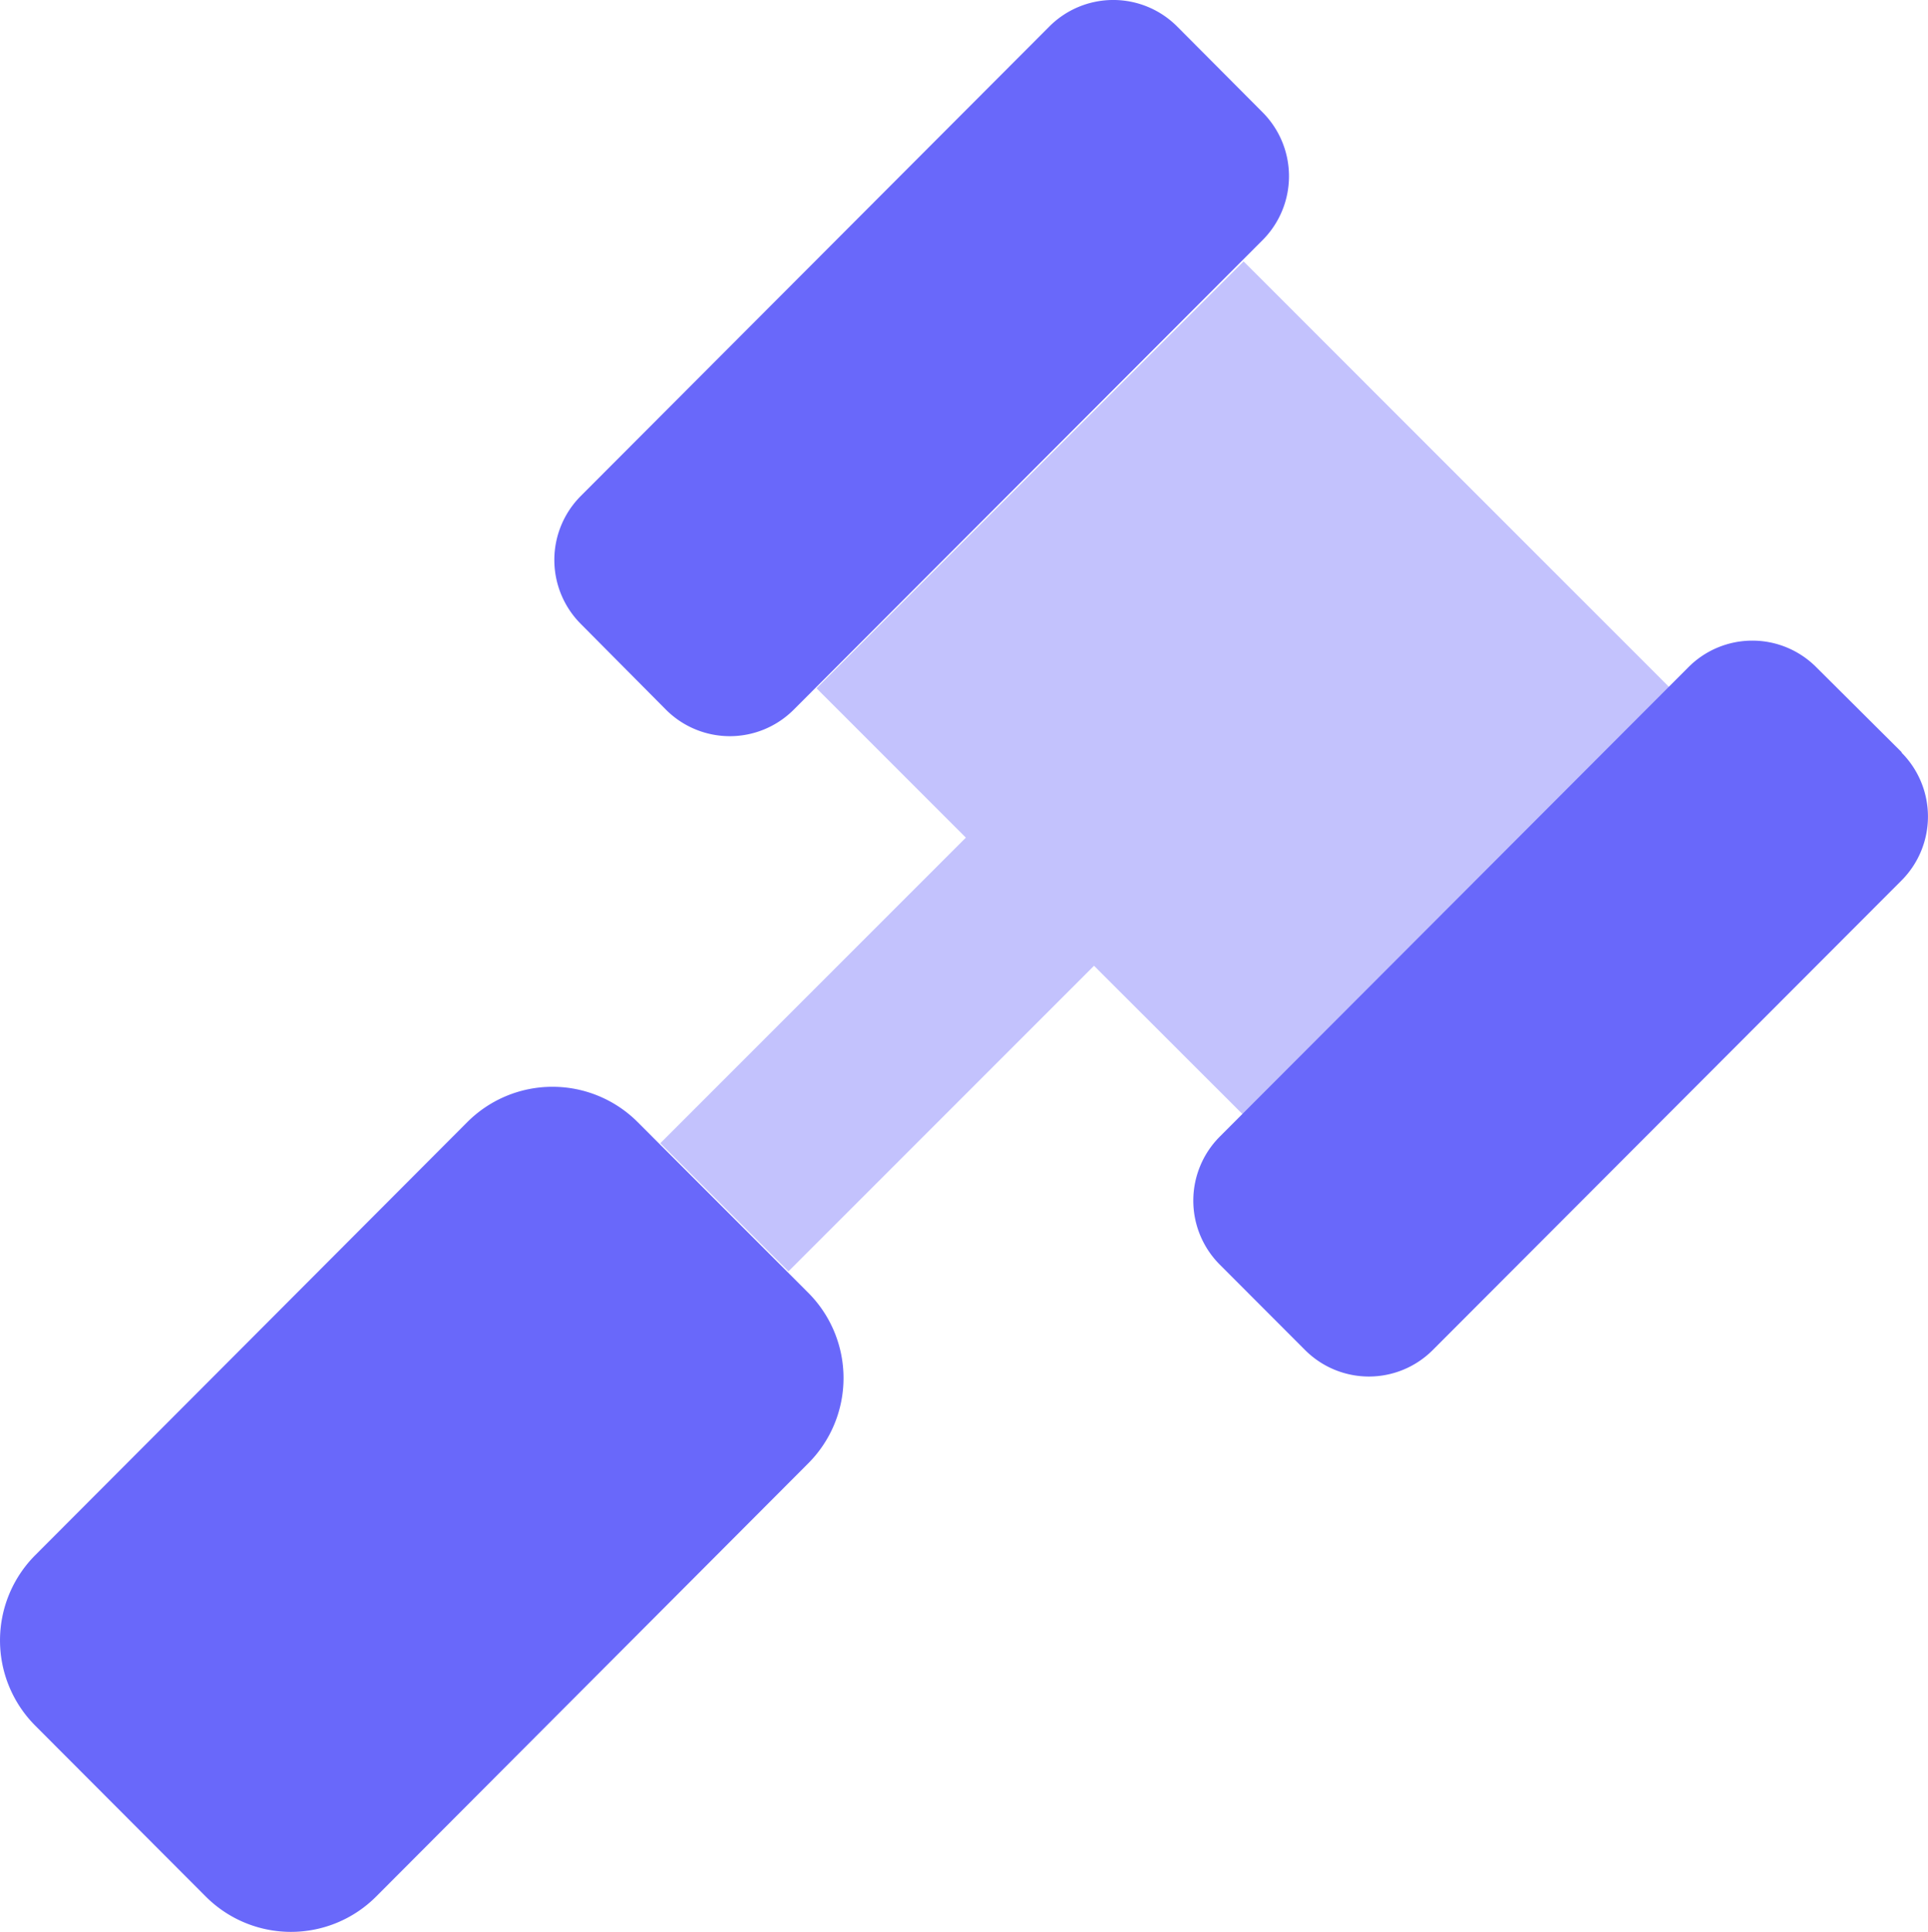 <svg xmlns="http://www.w3.org/2000/svg" width="32.449" height="32.512" viewBox="0 0 32.449 32.512"><g id="gavel-duotone" transform="translate(0.02 0.028)"><path id="Trac&#xE9;_292" data-name="Trac&#xE9; 292" d="M192,76.443l-7.184,7.184L182.3,81.113l-5.143,5.143L175,84.1l5.143-5.143-2.514-2.514,7.188-7.184Z" transform="translate(-163.907 -64.888)" fill="#6968fa" opacity="0.4"></path><path id="Trac&#xE9;_293" data-name="Trac&#xE9; 293" d="M10.712,18.856a2.026,2.026,0,0,0-2.867,0L.575,26.142a2.032,2.032,0,0,0,0,2.873l2.868,2.874a2.026,2.026,0,0,0,2.868,0L13.582,24.6a2.032,2.032,0,0,0,0-2.873Zm.476-6.941a1.519,1.519,0,0,0,2.151,0l7.889-7.9a1.524,1.524,0,0,0,0-2.155L19.792.418a1.519,1.519,0,0,0-2.151,0l-7.885,7.9a1.524,1.524,0,0,0,0,2.155Zm20.8.718L30.548,11.2a1.518,1.518,0,0,0-2.151,0L20.51,19.1a1.524,1.524,0,0,0,0,2.155l1.434,1.436a1.518,1.518,0,0,0,2.151,0l7.887-7.9a1.524,1.524,0,0,0,0-2.155Z" fill="#6968fa"></path></g></svg>